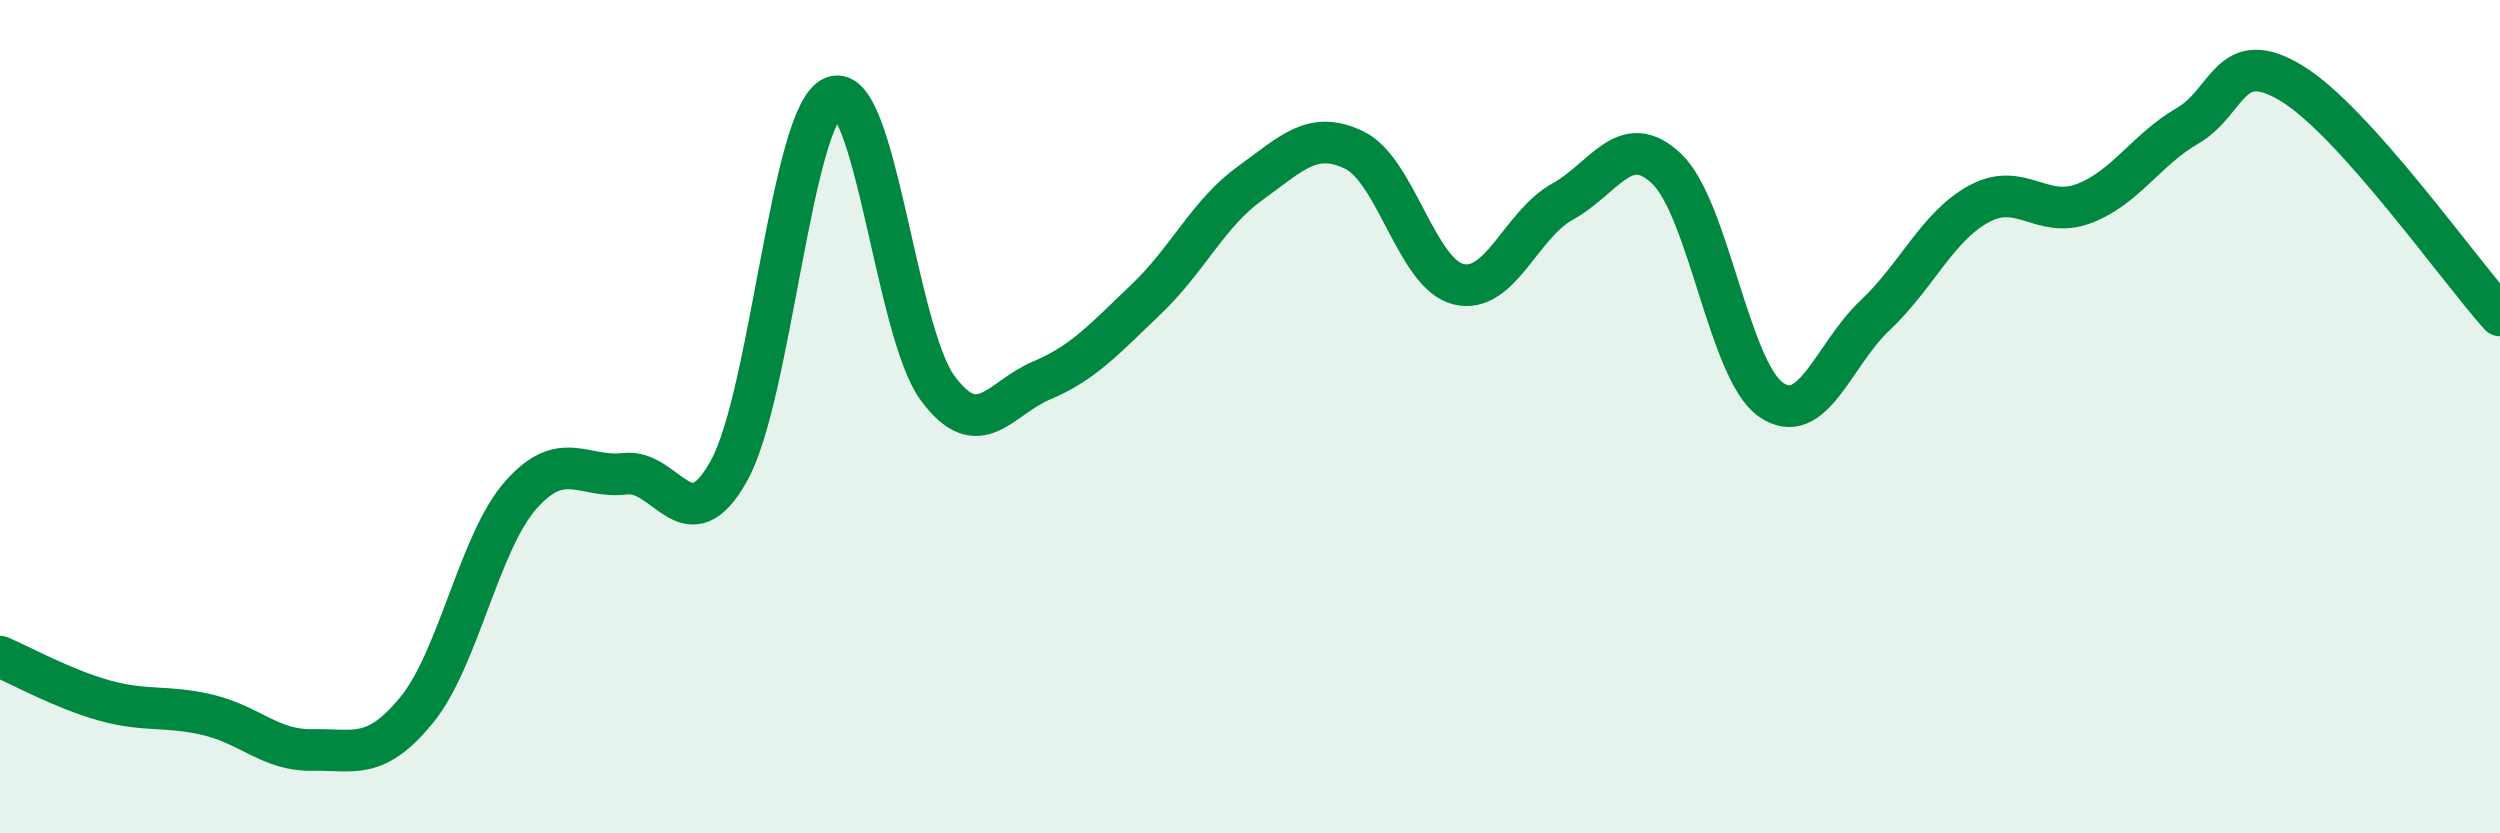 
    <svg width="60" height="20" viewBox="0 0 60 20" xmlns="http://www.w3.org/2000/svg">
      <path
        d="M 0,15.76 C 0.5,15.97 1.5,16.53 2.5,16.81 C 3.5,17.09 4,16.92 5,17.16 C 6,17.4 6.5,18.02 7.5,18 C 8.5,17.98 9,18.26 10,17.04 C 11,15.82 11.5,13.01 12.5,11.88 C 13.5,10.75 14,11.49 15,11.37 C 16,11.25 16.5,13.1 17.5,11.29 C 18.5,9.48 19,2.73 20,2.33 C 21,1.93 21.5,7.95 22.5,9.31 C 23.5,10.67 24,9.55 25,9.13 C 26,8.71 26.5,8.14 27.5,7.19 C 28.5,6.24 29,5.12 30,4.4 C 31,3.68 31.5,3.12 32.5,3.6 C 33.5,4.08 34,6.57 35,6.82 C 36,7.07 36.5,5.39 37.5,4.84 C 38.5,4.29 39,3.1 40,4.05 C 41,5 41.5,8.89 42.5,9.59 C 43.5,10.29 44,8.51 45,7.57 C 46,6.63 46.5,5.43 47.5,4.89 C 48.5,4.35 49,5.26 50,4.89 C 51,4.52 51.5,3.6 52.5,3.02 C 53.5,2.44 53.5,1.09 55,2 C 56.5,2.91 59,6.46 60,7.57L60 20L0 20Z"
        fill="#008740"
        opacity="0.1"
        stroke-linecap="round"
        stroke-linejoin="round"
      />
      <path
        d="M 0,15.76 C 0.5,15.97 1.5,16.53 2.5,16.81 C 3.5,17.09 4,16.92 5,17.16 C 6,17.4 6.5,18.02 7.5,18 C 8.5,17.98 9,18.26 10,17.04 C 11,15.82 11.5,13.01 12.5,11.88 C 13.5,10.75 14,11.49 15,11.37 C 16,11.25 16.5,13.1 17.5,11.29 C 18.5,9.48 19,2.73 20,2.33 C 21,1.93 21.5,7.95 22.5,9.31 C 23.5,10.67 24,9.55 25,9.13 C 26,8.71 26.5,8.14 27.5,7.19 C 28.5,6.24 29,5.12 30,4.4 C 31,3.68 31.5,3.12 32.5,3.6 C 33.5,4.08 34,6.57 35,6.82 C 36,7.07 36.5,5.39 37.5,4.84 C 38.5,4.29 39,3.1 40,4.05 C 41,5 41.5,8.89 42.5,9.59 C 43.5,10.29 44,8.51 45,7.57 C 46,6.63 46.5,5.43 47.5,4.89 C 48.5,4.35 49,5.26 50,4.89 C 51,4.52 51.5,3.6 52.5,3.02 C 53.5,2.44 53.5,1.09 55,2 C 56.5,2.91 59,6.46 60,7.57"
        stroke="#008740"
        stroke-width="1"
        fill="none"
        stroke-linecap="round"
        stroke-linejoin="round"
      />
    </svg>
  